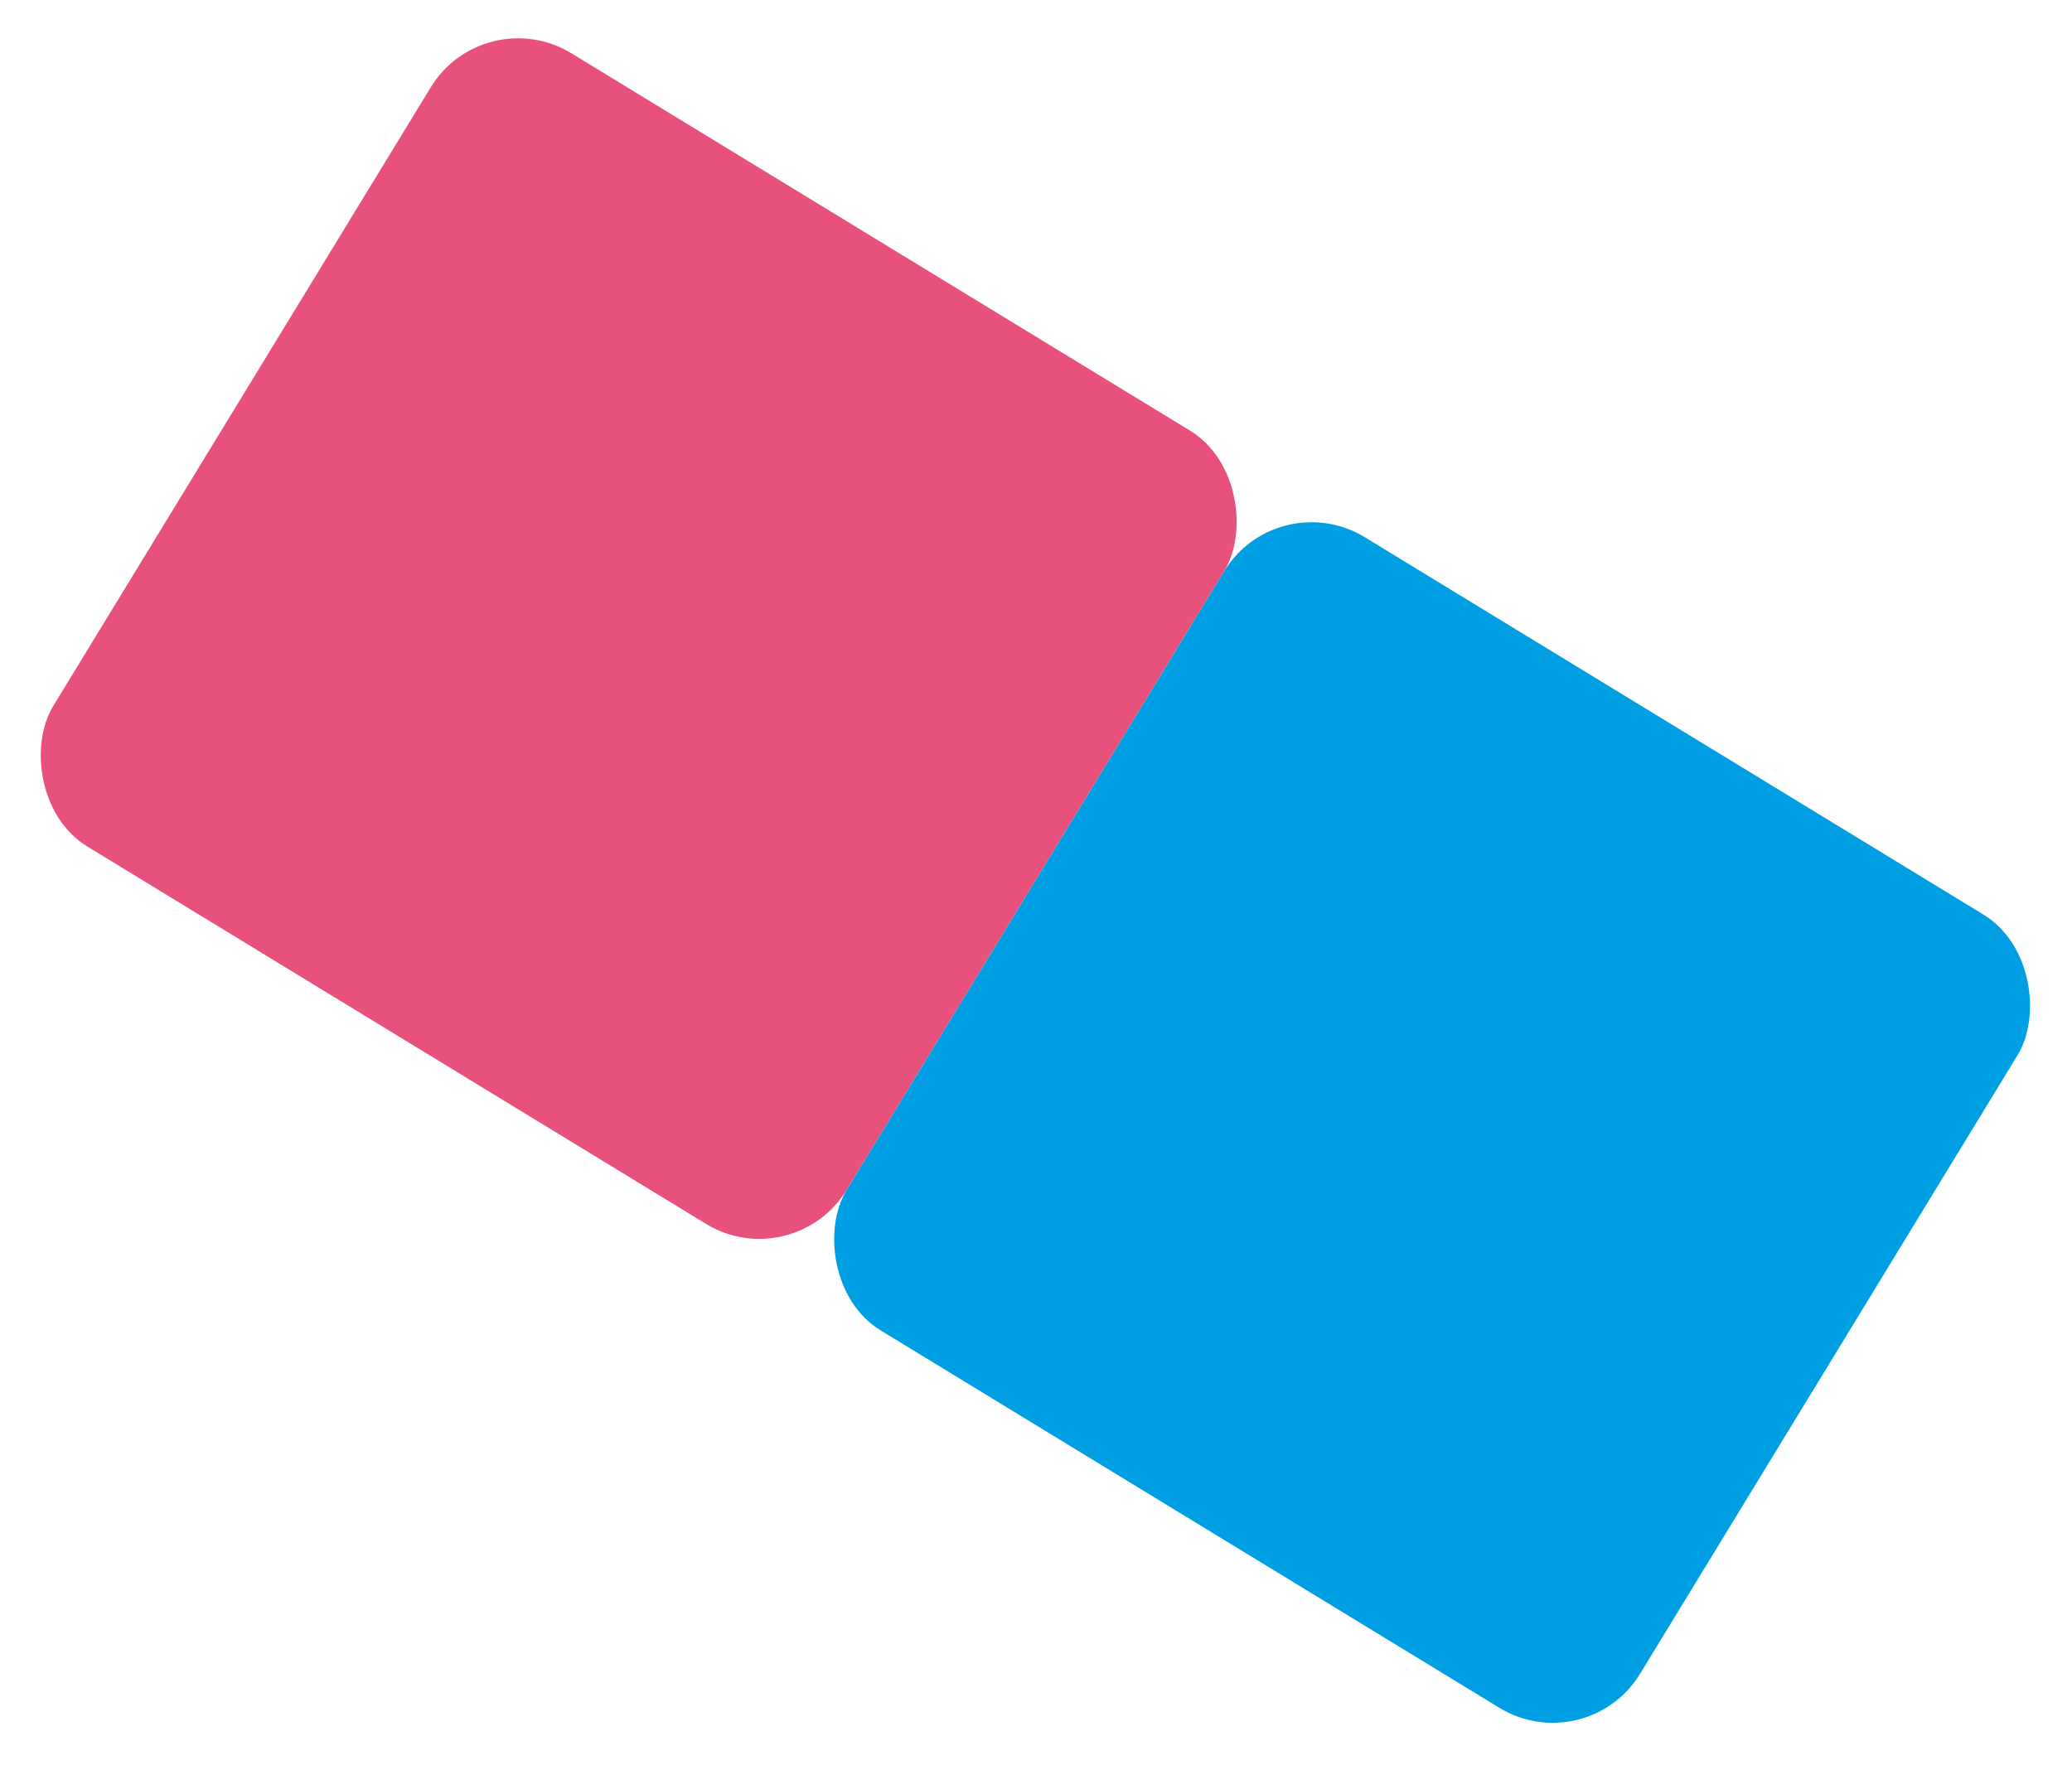 <svg width="405" height="345" viewBox="0 0 405 345" fill="none" xmlns="http://www.w3.org/2000/svg">
<rect x="94.609" width="181.661" height="181.661" rx="20" transform="rotate(31.386 94.609 0)" fill="#E8517C"/>
<rect x="249.688" y="94.61" width="181.661" height="181.661" rx="20" transform="rotate(31.386 249.688 94.61)" fill="#009FE3"/>
</svg>
